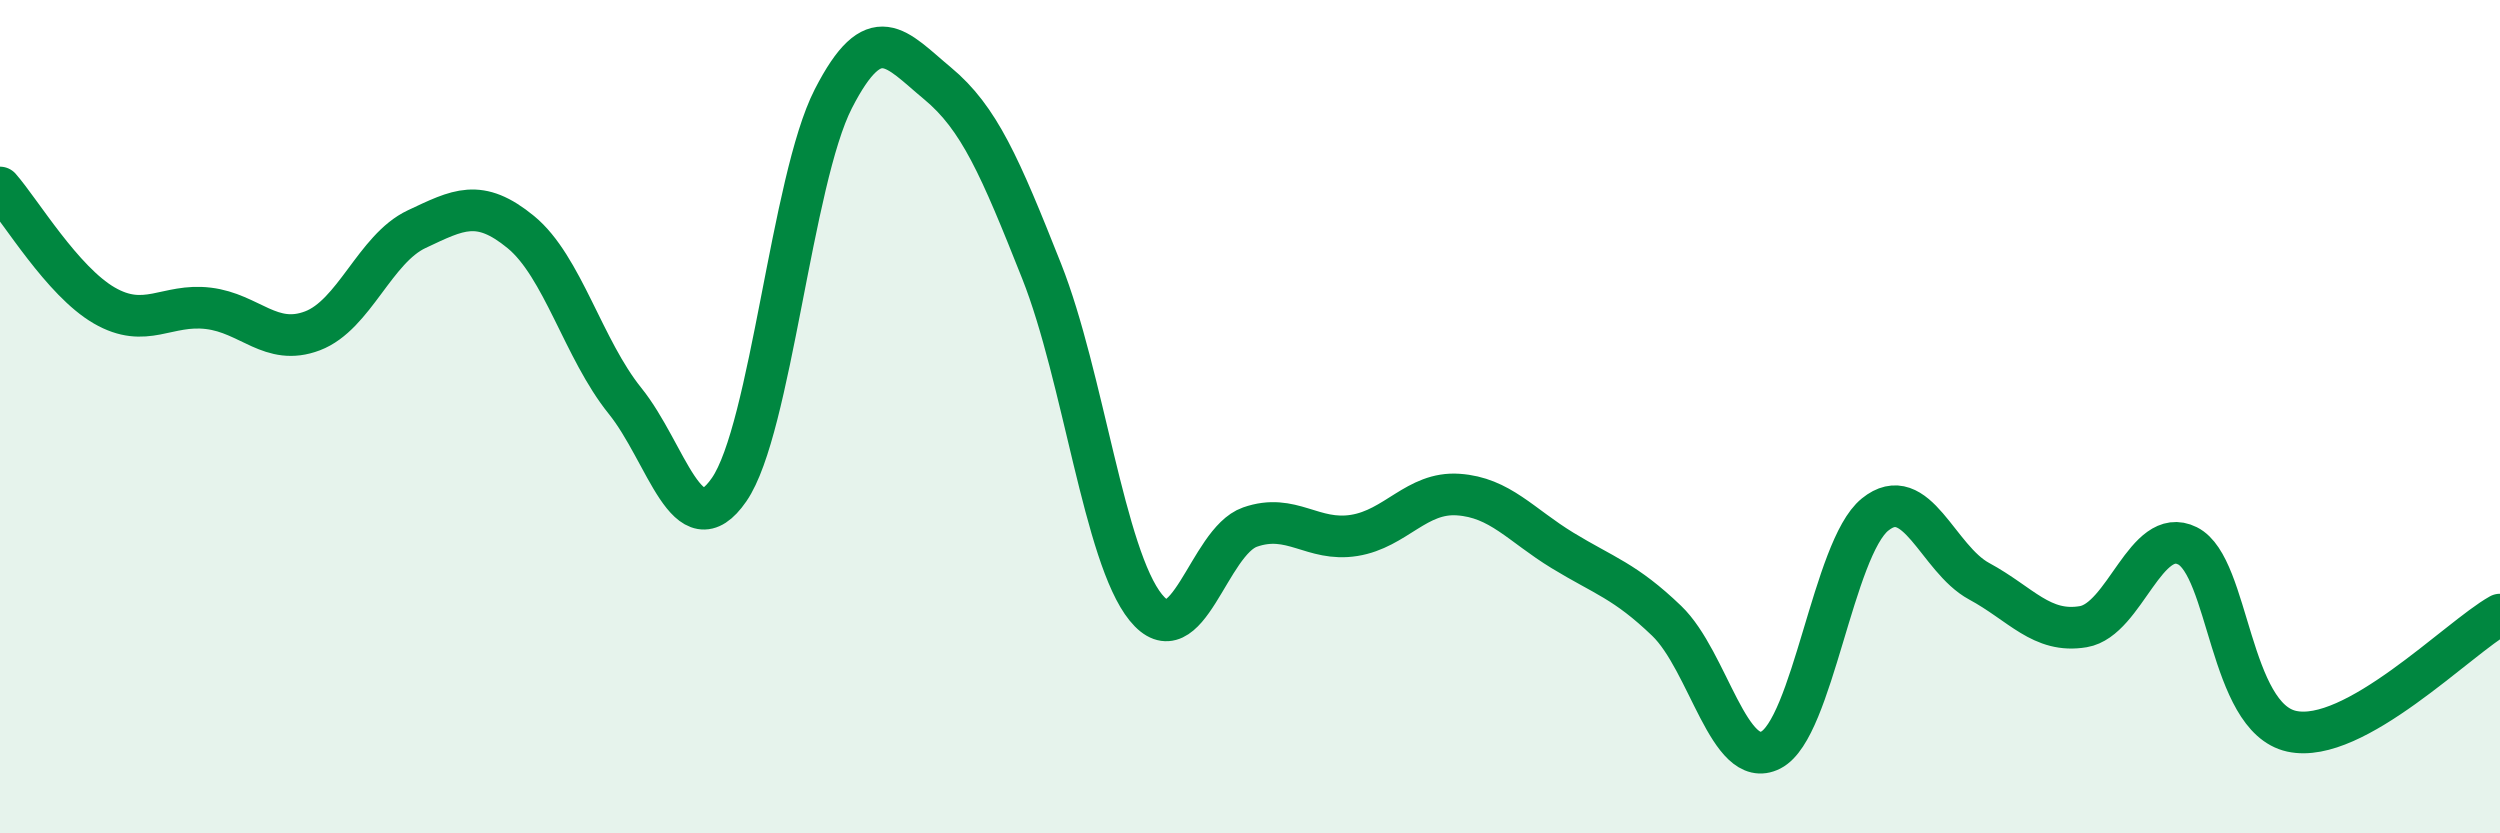 
    <svg width="60" height="20" viewBox="0 0 60 20" xmlns="http://www.w3.org/2000/svg">
      <path
        d="M 0,4.5 C 0.5,5.07 1.5,6.75 2.5,7.33 C 3.5,7.91 4,7.28 5,7.4 C 6,7.52 6.5,8.32 7.5,7.94 C 8.5,7.56 9,5.97 10,5.5 C 11,5.03 11.5,4.75 12.5,5.57 C 13.5,6.39 14,8.38 15,9.62 C 16,10.86 16.5,13.2 17.5,11.75 C 18.5,10.3 19,4.32 20,2.37 C 21,0.42 21.5,1.17 22.5,2 C 23.5,2.83 24,3.99 25,6.51 C 26,9.03 26.5,13.35 27.5,14.58 C 28.5,15.81 29,13 30,12.65 C 31,12.3 31.5,13.01 32.5,12.85 C 33.5,12.69 34,11.8 35,11.87 C 36,11.94 36.5,12.6 37.5,13.21 C 38.5,13.82 39,13.94 40,14.9 C 41,15.86 41.5,18.51 42.5,18 C 43.5,17.49 44,13.16 45,12.35 C 46,11.54 46.5,13.41 47.5,13.95 C 48.5,14.49 49,15.21 50,15.04 C 51,14.87 51.5,12.6 52.5,13.1 C 53.5,13.6 53.5,17.22 55,17.55 C 56.5,17.88 59,15.31 60,14.75L60 20L0 20Z"
        fill="#008740"
        opacity="0.1"
        stroke-linecap="round"
        stroke-linejoin="round"
      />
      <path
        d="M 0,4.5 C 0.5,5.07 1.5,6.75 2.5,7.33 C 3.5,7.91 4,7.28 5,7.4 C 6,7.52 6.5,8.32 7.5,7.94 C 8.5,7.56 9,5.97 10,5.5 C 11,5.03 11.5,4.75 12.5,5.57 C 13.5,6.39 14,8.38 15,9.62 C 16,10.86 16.5,13.2 17.5,11.75 C 18.5,10.3 19,4.32 20,2.37 C 21,0.42 21.5,1.17 22.5,2 C 23.5,2.83 24,3.99 25,6.51 C 26,9.03 26.5,13.35 27.5,14.58 C 28.5,15.81 29,13 30,12.65 C 31,12.3 31.5,13.01 32.5,12.85 C 33.5,12.69 34,11.8 35,11.87 C 36,11.94 36.5,12.6 37.5,13.21 C 38.5,13.82 39,13.94 40,14.9 C 41,15.86 41.5,18.51 42.5,18 C 43.5,17.49 44,13.16 45,12.35 C 46,11.54 46.5,13.41 47.5,13.95 C 48.5,14.49 49,15.21 50,15.04 C 51,14.87 51.5,12.6 52.5,13.1 C 53.5,13.6 53.5,17.22 55,17.55 C 56.5,17.88 59,15.31 60,14.75"
        stroke="#008740"
        stroke-width="1"
        fill="none"
        stroke-linecap="round"
        stroke-linejoin="round"
      />
    </svg>
  